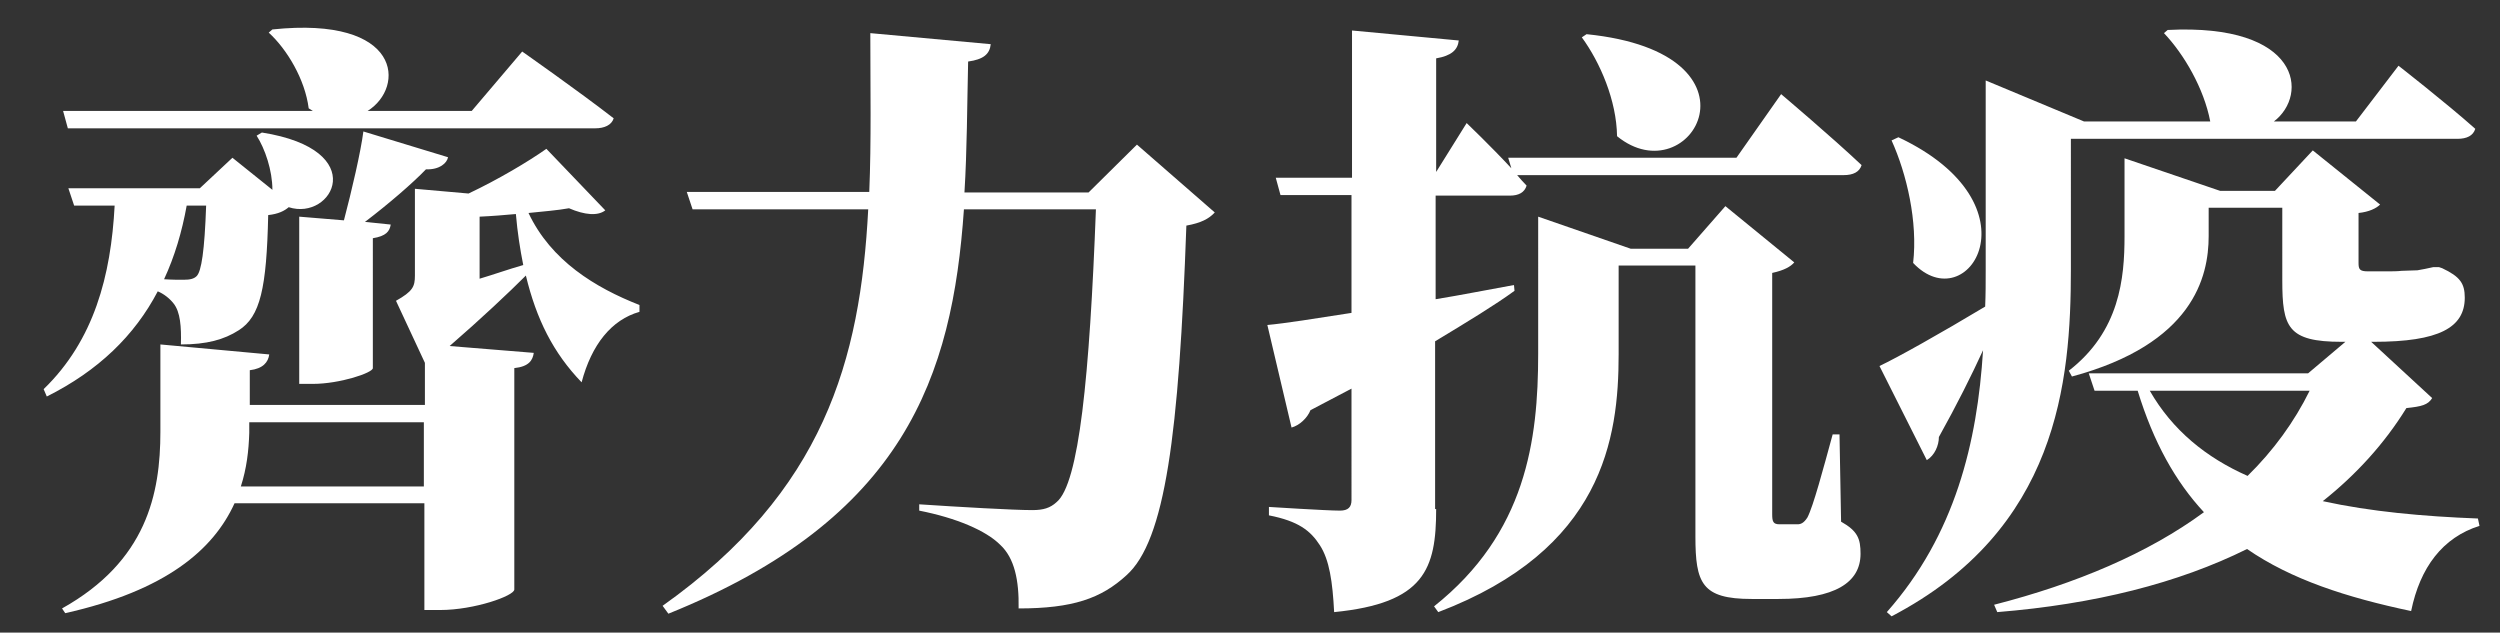 <?xml version="1.0" encoding="utf-8"?>
<!-- Generator: Adobe Illustrator 22.1.0, SVG Export Plug-In . SVG Version: 6.00 Build 0)  -->
<svg version="1.1" id="圖層_1" xmlns="http://www.w3.org/2000/svg" xmlns:xlink="http://www.w3.org/1999/xlink" x="0px" y="0px"
	 viewBox="0 0 475.4 120.3" style="enable-background:new 0 0 475.4 120.3;" xml:space="preserve">
<rect x="0" y="0" width="475.4" height="120.3" fill="#333333" stroke="none"/>
<style type="text/css">
	.st0{fill:#FFFFFF;}
</style>
<g>
	<path class="st0" d="M49.8,25.2c20.9,3.3,13.4,16.9,5.1,14.2c-0.8,0.7-2,1.3-3.9,1.5c-0.3,13.9-1.5,19.3-5.6,21.9
		c-2.8,1.8-6.1,2.7-11,2.7c0.1-3.3-0.1-6.2-1.4-7.8c-0.7-0.9-1.8-1.8-3-2.3c-4.4,8.4-11.3,15.1-21.1,20L8.3,74
		c9.6-9.3,12.8-21.6,13.5-34.9h-7.7l-1.1-3.3h25l6.2-5.8l7.6,6.1c0-3.7-1.4-7.8-3-10.3L49.8,25.2z M115.1,40
		c-1.4,1.1-3.9,0.9-6.9-0.4c-2.2,0.4-4.8,0.6-7.7,0.9c4.3,9.1,12.7,14.2,21.1,17.5v1.3c-5.3,1.5-9.1,6.2-11,13.4
		c-5.4-5.6-8.6-12-10.6-20.3c-3.2,3.2-8.5,8.2-14.5,13.4l16,1.3c-0.2,1.4-0.9,2.6-3.7,2.9v42.1c0,1.2-7.6,3.9-14.1,3.9h-3V95.7H44.6
		c-4,8.8-13,16.6-32.2,20.9l-0.6-0.9c16.1-9,18.7-21.8,18.7-33.6V65.5l20.7,1.9c-0.2,1.5-1.2,2.7-3.7,3V77h33.3V69l-5.5-11.8
		c3.2-1.8,3.6-2.7,3.6-4.8V35.9l10.2,0.9c5.7-2.7,11.4-6.1,14.8-8.5L115.1,40z M12,21.1h47.5l-0.8-0.5C58,15.1,54.6,9.4,51.1,6.2
		l0.7-0.6c24.7-2.6,25.3,11,18.1,15.5h19.8l9.6-11.3c0,0,10.7,7.5,17.4,12.7c-0.4,1.3-1.8,1.9-3.5,1.9H12.9L12,21.1z M35.5,39.1
		c-0.9,5-2.3,9.7-4.3,14c1.4,0.1,2.8,0.1,3.7,0.1c1.3,0,2-0.2,2.5-0.7c0.9-0.9,1.5-4.8,1.8-13.4H35.5z M80.6,92.4V80.3H47.4v2
		c-0.1,3.4-0.5,6.8-1.6,10.2H80.6z M85.2,29.9C85,31,83.6,32.3,81,32.2c-2.5,2.6-7,6.5-11.6,10l4.9,0.5c-0.2,1.3-0.9,2.2-3.4,2.6V70
		c0,0.9-6.3,3-11.4,3h-2.6V41.2l8.5,0.7c1.5-5.7,3.2-13,3.7-16.9L85.2,29.9z M91.2,53c2.7-0.8,5.5-1.8,8.3-2.6
		c-0.6-3-1.1-6.2-1.4-9.7c-2.2,0.2-4.6,0.4-6.9,0.5V53z"/>
	<path class="st0" d="M231,40.4c-1.1,1.2-2.6,2-5.4,2.5c-1.4,39.6-4,59.9-11.4,66.5c-4.8,4.4-10.2,6.3-20.5,6.3
		c0.1-5.4-0.8-9.6-3.5-12.1c-2.7-2.7-8.3-5.1-15.4-6.5v-1.2c7.5,0.5,17.9,1.1,21.5,1.1c2.1,0,3.4-0.4,4.6-1.5
		c4.3-3.5,6.3-24,7.5-55.7h-25.1c-2.2,31.8-11.3,58.8-56.2,76.9l-1.1-1.5c30.7-21.8,37.6-46.7,39.1-75.4h-33.4l-1.1-3.3h34.7
		c0.4-9.7,0.2-19.7,0.2-30.2l22.9,2.1c-0.2,1.9-1.4,2.9-4.3,3.3c-0.2,8.5-0.2,16.8-0.7,24.9H207l9.2-9.1L231,40.4z"/>
	<path class="st0" d="M273.1,96.8c0,11.4-2.2,17.9-19.4,19.6c-0.3-5.8-0.9-9.9-2.7-12.7s-4.1-4.6-9.7-5.7v-1.6c0,0,11,0.7,13.5,0.7
		c1.6,0,2.2-0.7,2.2-2V73.9c-2.5,1.3-5.1,2.7-7.8,4.1c-0.6,1.5-2.1,2.9-3.6,3.3l-4.6-19.5c3.3-0.3,9-1.2,16-2.3V37.1h-13.5l-0.9-3.3
		h14.5v-28l20.3,1.9c-0.2,1.8-1.4,2.9-4.3,3.4v21.6l5.8-9.3c0,0,4.6,4.4,8.5,8.6l-0.6-2h43.4l8.5-12.1c0,0,9.7,8.2,15.3,13.5
		c-0.4,1.3-1.6,1.9-3.4,1.9h-62.1c0.6,0.7,1.2,1.4,1.8,2c-0.4,1.3-1.5,1.9-3.2,1.9h-14.1v19.7c4.9-0.8,9.9-1.8,14.9-2.7l0.1,1.1
		c-3.7,2.7-8.8,5.8-15.1,9.6V96.8z M350.1,99.2c3.2,1.8,3.7,3.3,3.7,6.1c0,5.5-4.9,8.6-15.6,8.6h-5.1c-9.5,0-10.7-3-10.7-11.9V50.5
		h-14.6v16.9c0,16-3,37.1-34.3,49l-0.8-1.1c17.5-13.9,19.8-31.6,19.8-48V41.2l17.6,6.1h10.9l7.1-8.1l13.1,10.7
		c-0.7,0.8-1.9,1.5-4.2,2v45.9c0,1.4,0.2,1.9,1.4,1.9h1.6h1.8c0.6,0,1.2-0.2,1.9-1.3c1.1-2.1,3-9.2,4.8-15.8h1.3L350.1,99.2z
		 M301.7,6.5c35.5,3.6,19.8,30.8,5.8,19.4c-0.1-6.8-3.2-14-6.7-18.8L301.7,6.5z"/>
	<path class="st0" d="M393.8,51.2c0,21.5-2.5,49.5-34.1,66l-0.9-0.8c13-14.7,17.2-32.3,18.3-49.8c-2.2,4.8-5,10.4-8.4,16.5
		c0,1.6-0.8,3.5-2.3,4.4l-9-17.9c3.4-1.6,11.6-6.2,20.1-11.3c0.1-2.3,0.1-4.6,0.1-6.9V15.3l18.7,7.8h24c-1.2-6.3-5-12.8-8.8-16.8
		l0.7-0.6c25.3-1.3,26.9,12.3,20.2,17.4h15.6l8.1-10.6c0,0,9.1,7.1,14.6,12c-0.4,1.3-1.6,1.9-3.4,1.9h-73.5V51.2z M361,26.1
		c27.2,12.8,13.2,34.9,2.8,23.9c0.9-7.8-1.2-16.9-4.1-23.3L361,26.1z M471.5,100c-7,2.2-11.3,7.9-13,16.2
		c-12.3-2.6-22.8-6-31.2-11.8c-13.1,6.5-29,10.5-47.5,12l-0.6-1.4c15.6-4,29.3-9.8,39.9-17.6c-5.4-5.8-9.6-13.3-12.6-23.1h-8.2
		l-1.1-3.3h41.7L446,65h-0.7c-10.3,0-11.3-2.8-11.3-11.7V39.5h-14v5.4c0,7.8-3,20.5-26,26.7l-0.6-1.1C403.1,63,404,52.9,404,44.9
		V30.1l18.2,6.2h10.4l7.2-7.7l12.8,10.3c-0.7,0.7-2.1,1.4-4.1,1.6v9.5c0,1.2,0.2,1.6,1.8,1.6h3.4c1.1,0,2.2,0,3-0.1
		c0.7,0,2.3-0.1,3-0.1c0.7-0.1,2.1-0.4,3-0.6h1.1l0.6,0.2c3.4,1.6,4.3,2.9,4.3,5.6c0,5.7-4.9,8.4-17.3,8.4h-0.5l11.6,10.7
		c-0.8,1.3-2,1.6-4.9,1.9c-4.2,6.8-9.6,12.7-15.9,17.7c9.1,2,19.1,2.9,29.5,3.3L471.5,100z M408.8,74.3c4.3,7.5,10.7,12.7,18.6,16.2
		c4.9-4.8,8.9-10.3,11.8-16.2H408.8z"/>
</g>
</svg>
